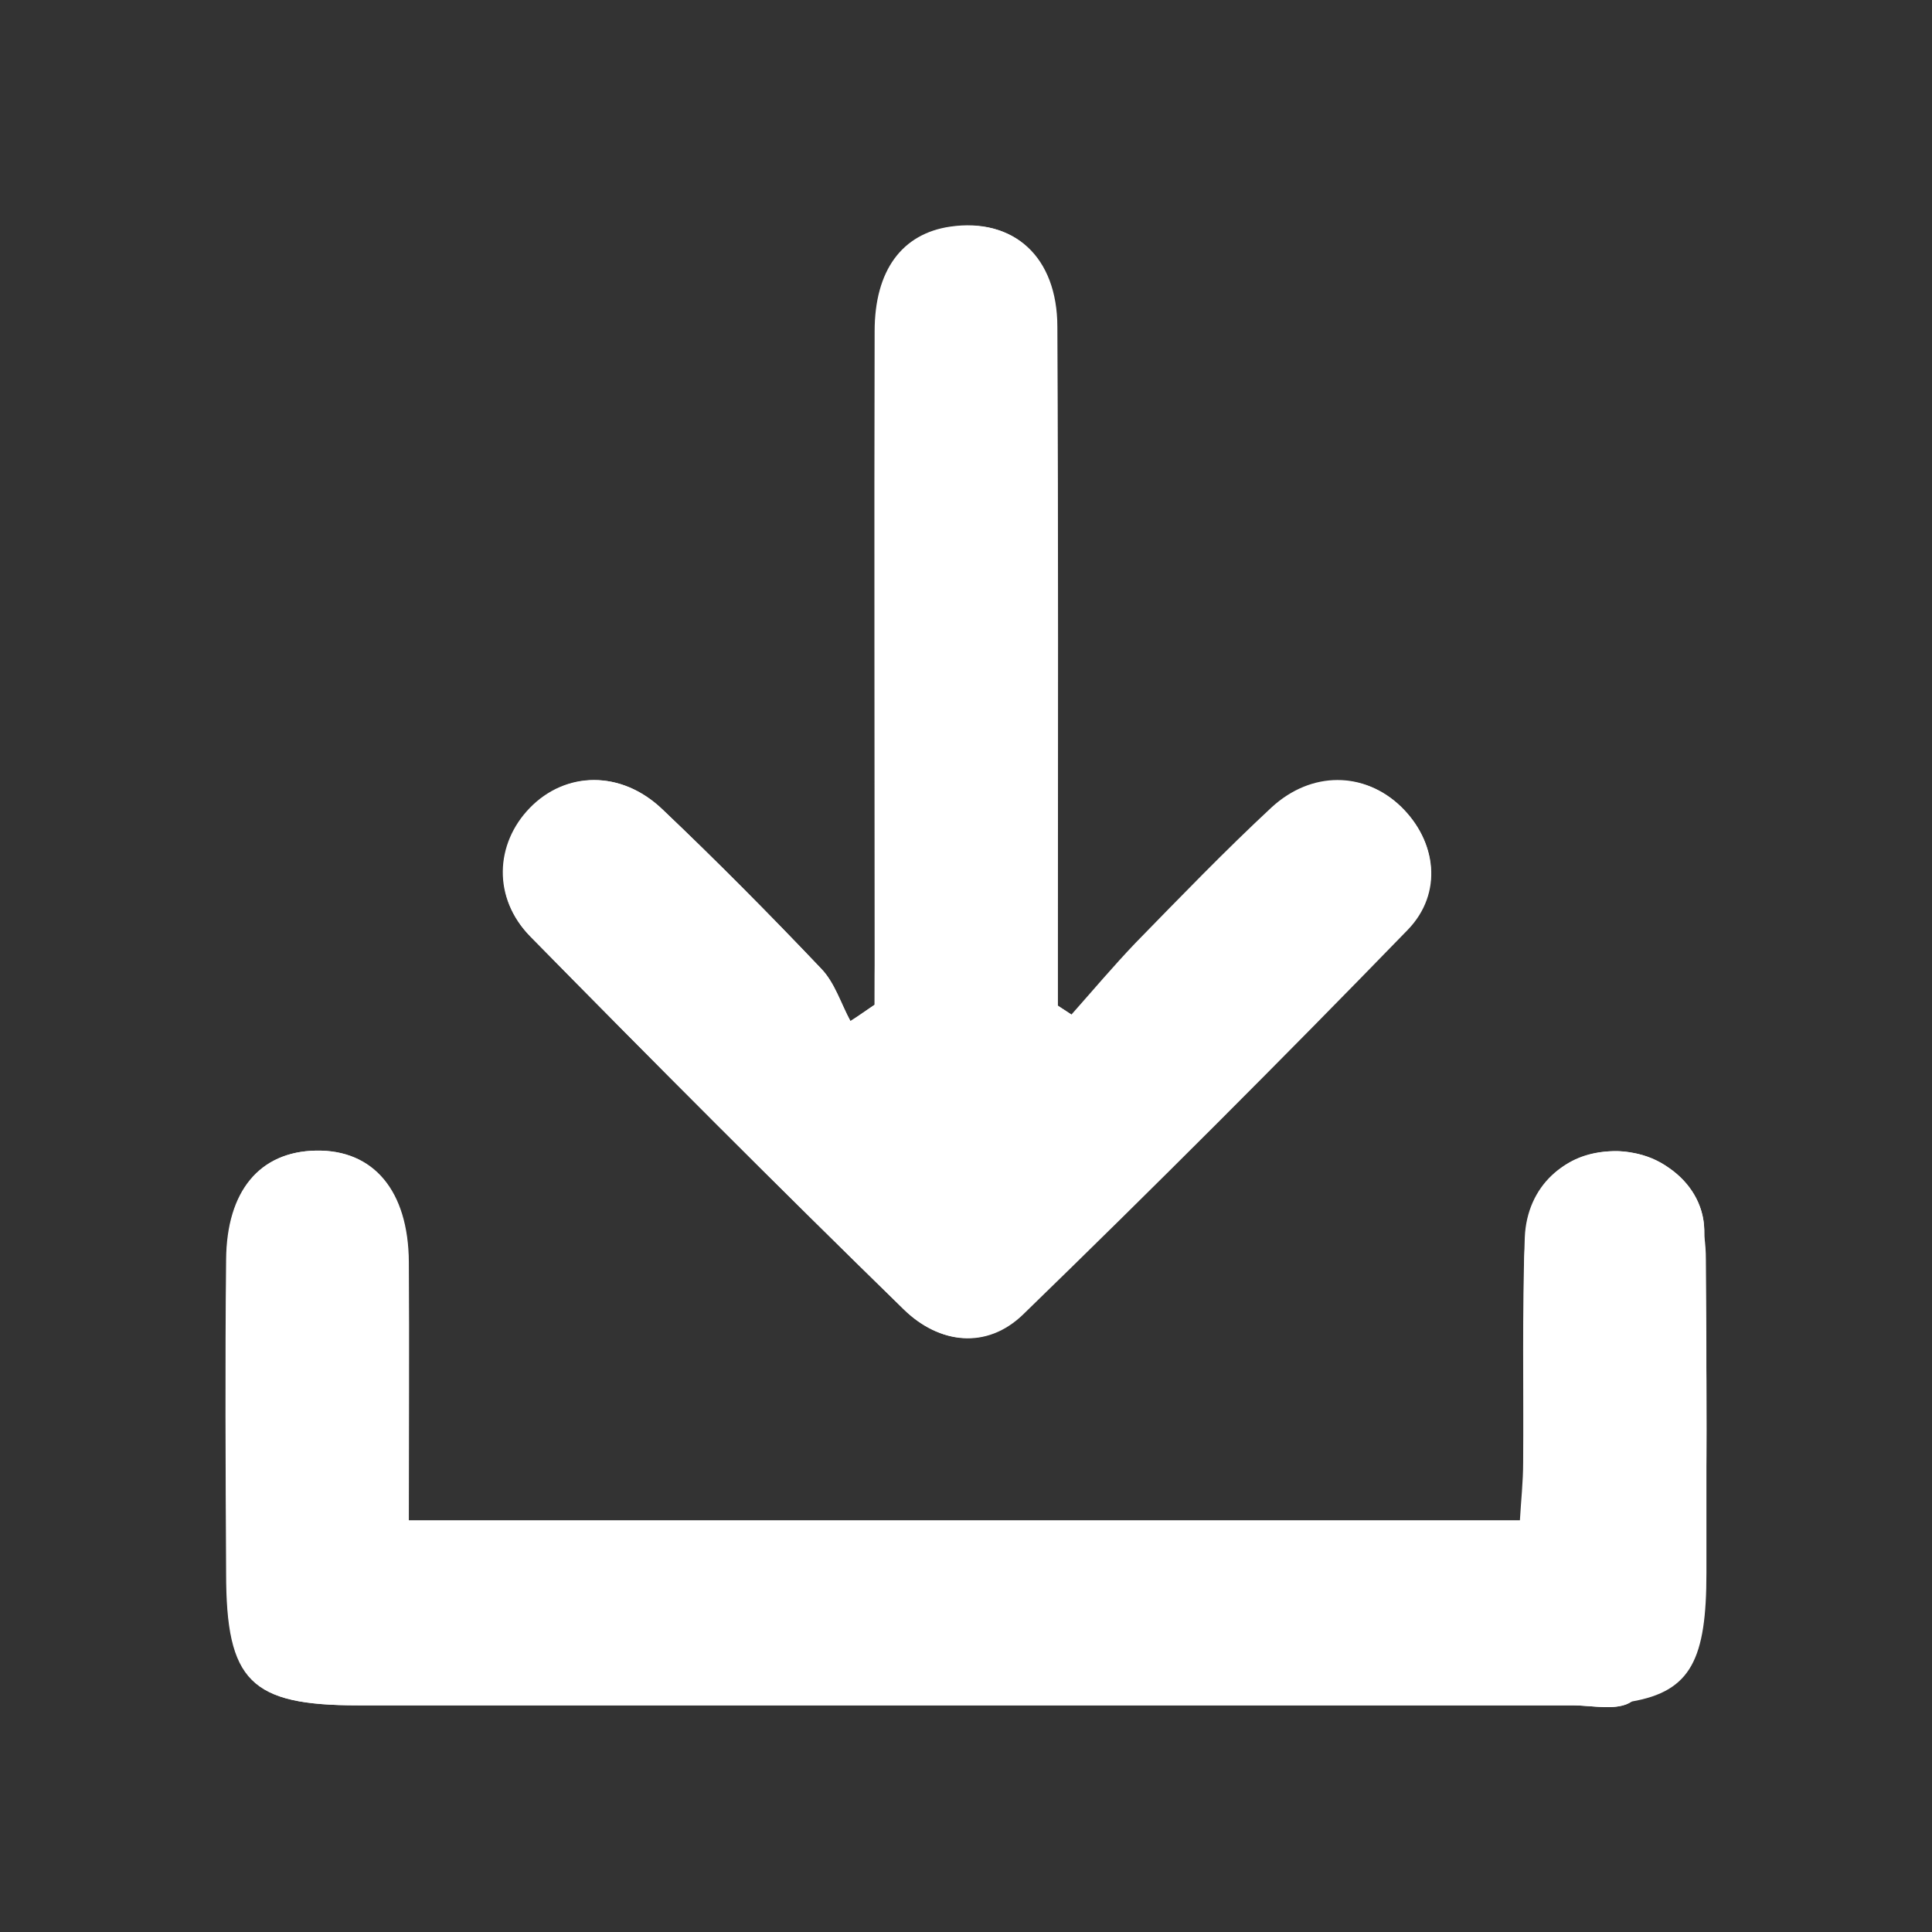 <?xml version="1.0" encoding="utf-8"?>
<!-- Generator: Adobe Illustrator 25.0.1, SVG Export Plug-In . SVG Version: 6.00 Build 0)  -->
<svg version="1.1" id="Layer_1" xmlns="http://www.w3.org/2000/svg" xmlns:xlink="http://www.w3.org/1999/xlink" x="0px" y="0px"
	 viewBox="0 0 35.63 35.63" style="enable-background:new 0 0 35.63 35.63;" xml:space="preserve">
<rect x="0" y="0" width="35.63" height="35.63" fill="#333333" stroke="none"/>
<style type="text/css">
	.st0{fill:#FFFFFF;}
</style>
<g>
	<path class="st0" d="M7.53,28.04c0-1.67,0.01-3.22,0-4.77c-0.01-1.31-0.65-2.07-1.71-2.05c-1.03,0.02-1.64,0.74-1.65,2.01
		c-0.02,1.93-0.01,3.85,0,5.78c0,2,0.45,2.44,2.43,2.44c7.47,0,14.93,0,22.4,0c0.37,0,0.83,0.11,1.09-0.07
		c0.51-0.35,1.27-0.84,1.29-1.31c0.13-2.46,0.1-4.93,0.05-7.39c-0.02-0.84-0.83-1.47-1.67-1.45c-0.9,0.02-1.6,0.64-1.64,1.59
		c-0.05,1.38-0.02,2.77-0.03,4.15c0,0.36-0.04,0.71-0.06,1.07C21.17,28.04,14.42,28.04,7.53,28.04z M16.13,18.53
		c-0.15,0.1-0.3,0.21-0.44,0.31c-0.18-0.33-0.29-0.71-0.54-0.97c-0.95-1-1.93-1.99-2.93-2.94c-0.76-0.73-1.78-0.71-2.44-0.02
		c-0.64,0.66-0.69,1.66,0.01,2.37c2.27,2.31,4.56,4.61,6.88,6.87c0.66,0.64,1.53,0.74,2.2,0.09c2.4-2.33,4.76-4.69,7.09-7.09
		c0.66-0.68,0.53-1.64-0.12-2.27c-0.66-0.64-1.64-0.66-2.38,0.02c-0.87,0.8-1.69,1.66-2.51,2.5c-0.41,0.42-0.79,0.88-1.18,1.32
		c-0.09-0.06-0.17-0.11-0.26-0.17c0-0.32,0-0.65,0-0.97c0-3.85,0.01-7.7-0.01-11.55c0-1.29-0.8-2.02-1.97-1.84
		c-0.88,0.13-1.39,0.8-1.39,1.93c-0.01,3.78,0,7.57,0,11.35C16.13,17.81,16.13,18.17,16.13,18.53z"/>
	<path class="st0" d="M16.13,18.53c0-0.36,0-0.72,0-1.07c0-3.78-0.01-7.57,0-11.35c0-1.13,0.51-1.8,1.39-1.93
		c1.16-0.17,1.96,0.55,1.97,1.84c0.01,3.85,0.01,7.7,0.01,11.55c0,0.32,0,0.65,0,0.97c0.09,0.06,0.17,0.11,0.26,0.17
		c0.39-0.44,0.77-0.89,1.18-1.32c0.83-0.85,1.65-1.7,2.51-2.5c0.74-0.68,1.71-0.66,2.38-0.02c0.66,0.64,0.78,1.59,0.12,2.27
		c-2.33,2.4-4.69,4.76-7.09,7.09c-0.67,0.65-1.54,0.56-2.2-0.09c-2.32-2.27-4.61-4.56-6.88-6.87c-0.7-0.71-0.65-1.71-0.01-2.37
		c0.66-0.68,1.68-0.7,2.44,0.02c1,0.95,1.98,1.94,2.93,2.94c0.25,0.26,0.36,0.64,0.54,0.97C15.84,18.73,15.98,18.63,16.13,18.53z"/>
	<path class="st0" d="M31.47,26.27c0-1.01,0-2.03-0.01-3.04c0-0.15-0.01-0.3-0.03-0.43c0-0.04,0-0.08,0-0.12
		c-0.01-0.48-0.27-0.88-0.65-1.14c-0.19-0.14-0.42-0.24-0.68-0.28c-0.02,0-0.04-0.01-0.06-0.01c-0.02,0-0.05-0.01-0.07-0.01
		c-0.04,0-0.08-0.01-0.13-0.01c-0.01,0-0.02,0-0.03,0c-0.01,0-0.02,0-0.02,0c-0.01,0-0.01,0-0.02,0c-0.01,0-0.02,0-0.03,0
		c-0.37,0.01-0.69,0.11-0.95,0.31c-0.38,0.28-0.63,0.72-0.65,1.28c0,0.01,0,0.03,0,0.04c-0.02,0.13-0.03,0.27-0.03,0.41
		c-0.01,1.23,0,2.47,0,3.77c-0.01,0.33-0.04,0.67-0.06,1c-1.48,0-2.95,0-4.42,0c-5.36,0-10.68,0-16.09,0c0-1.67,0.01-3.22,0-4.77
		c-0.01-1.31-0.65-2.07-1.71-2.05c-1.03,0.02-1.64,0.74-1.65,2.01c-0.02,1.93-0.01,3.85,0,5.78c0,2,0.45,2.44,2.43,2.44
		c5.67,0,11.35,0,17.02,0v0c1.03,0,2.38,0,5.42,0c0,0,0,0,0,0c0.36,0.01,0.79,0.1,1.04-0.07c1.1-0.19,1.38-0.79,1.38-2.37
		c0-0.84,0-1.69,0-2.53C31.47,26.41,31.47,26.34,31.47,26.27z"/>
</g>
</svg>
